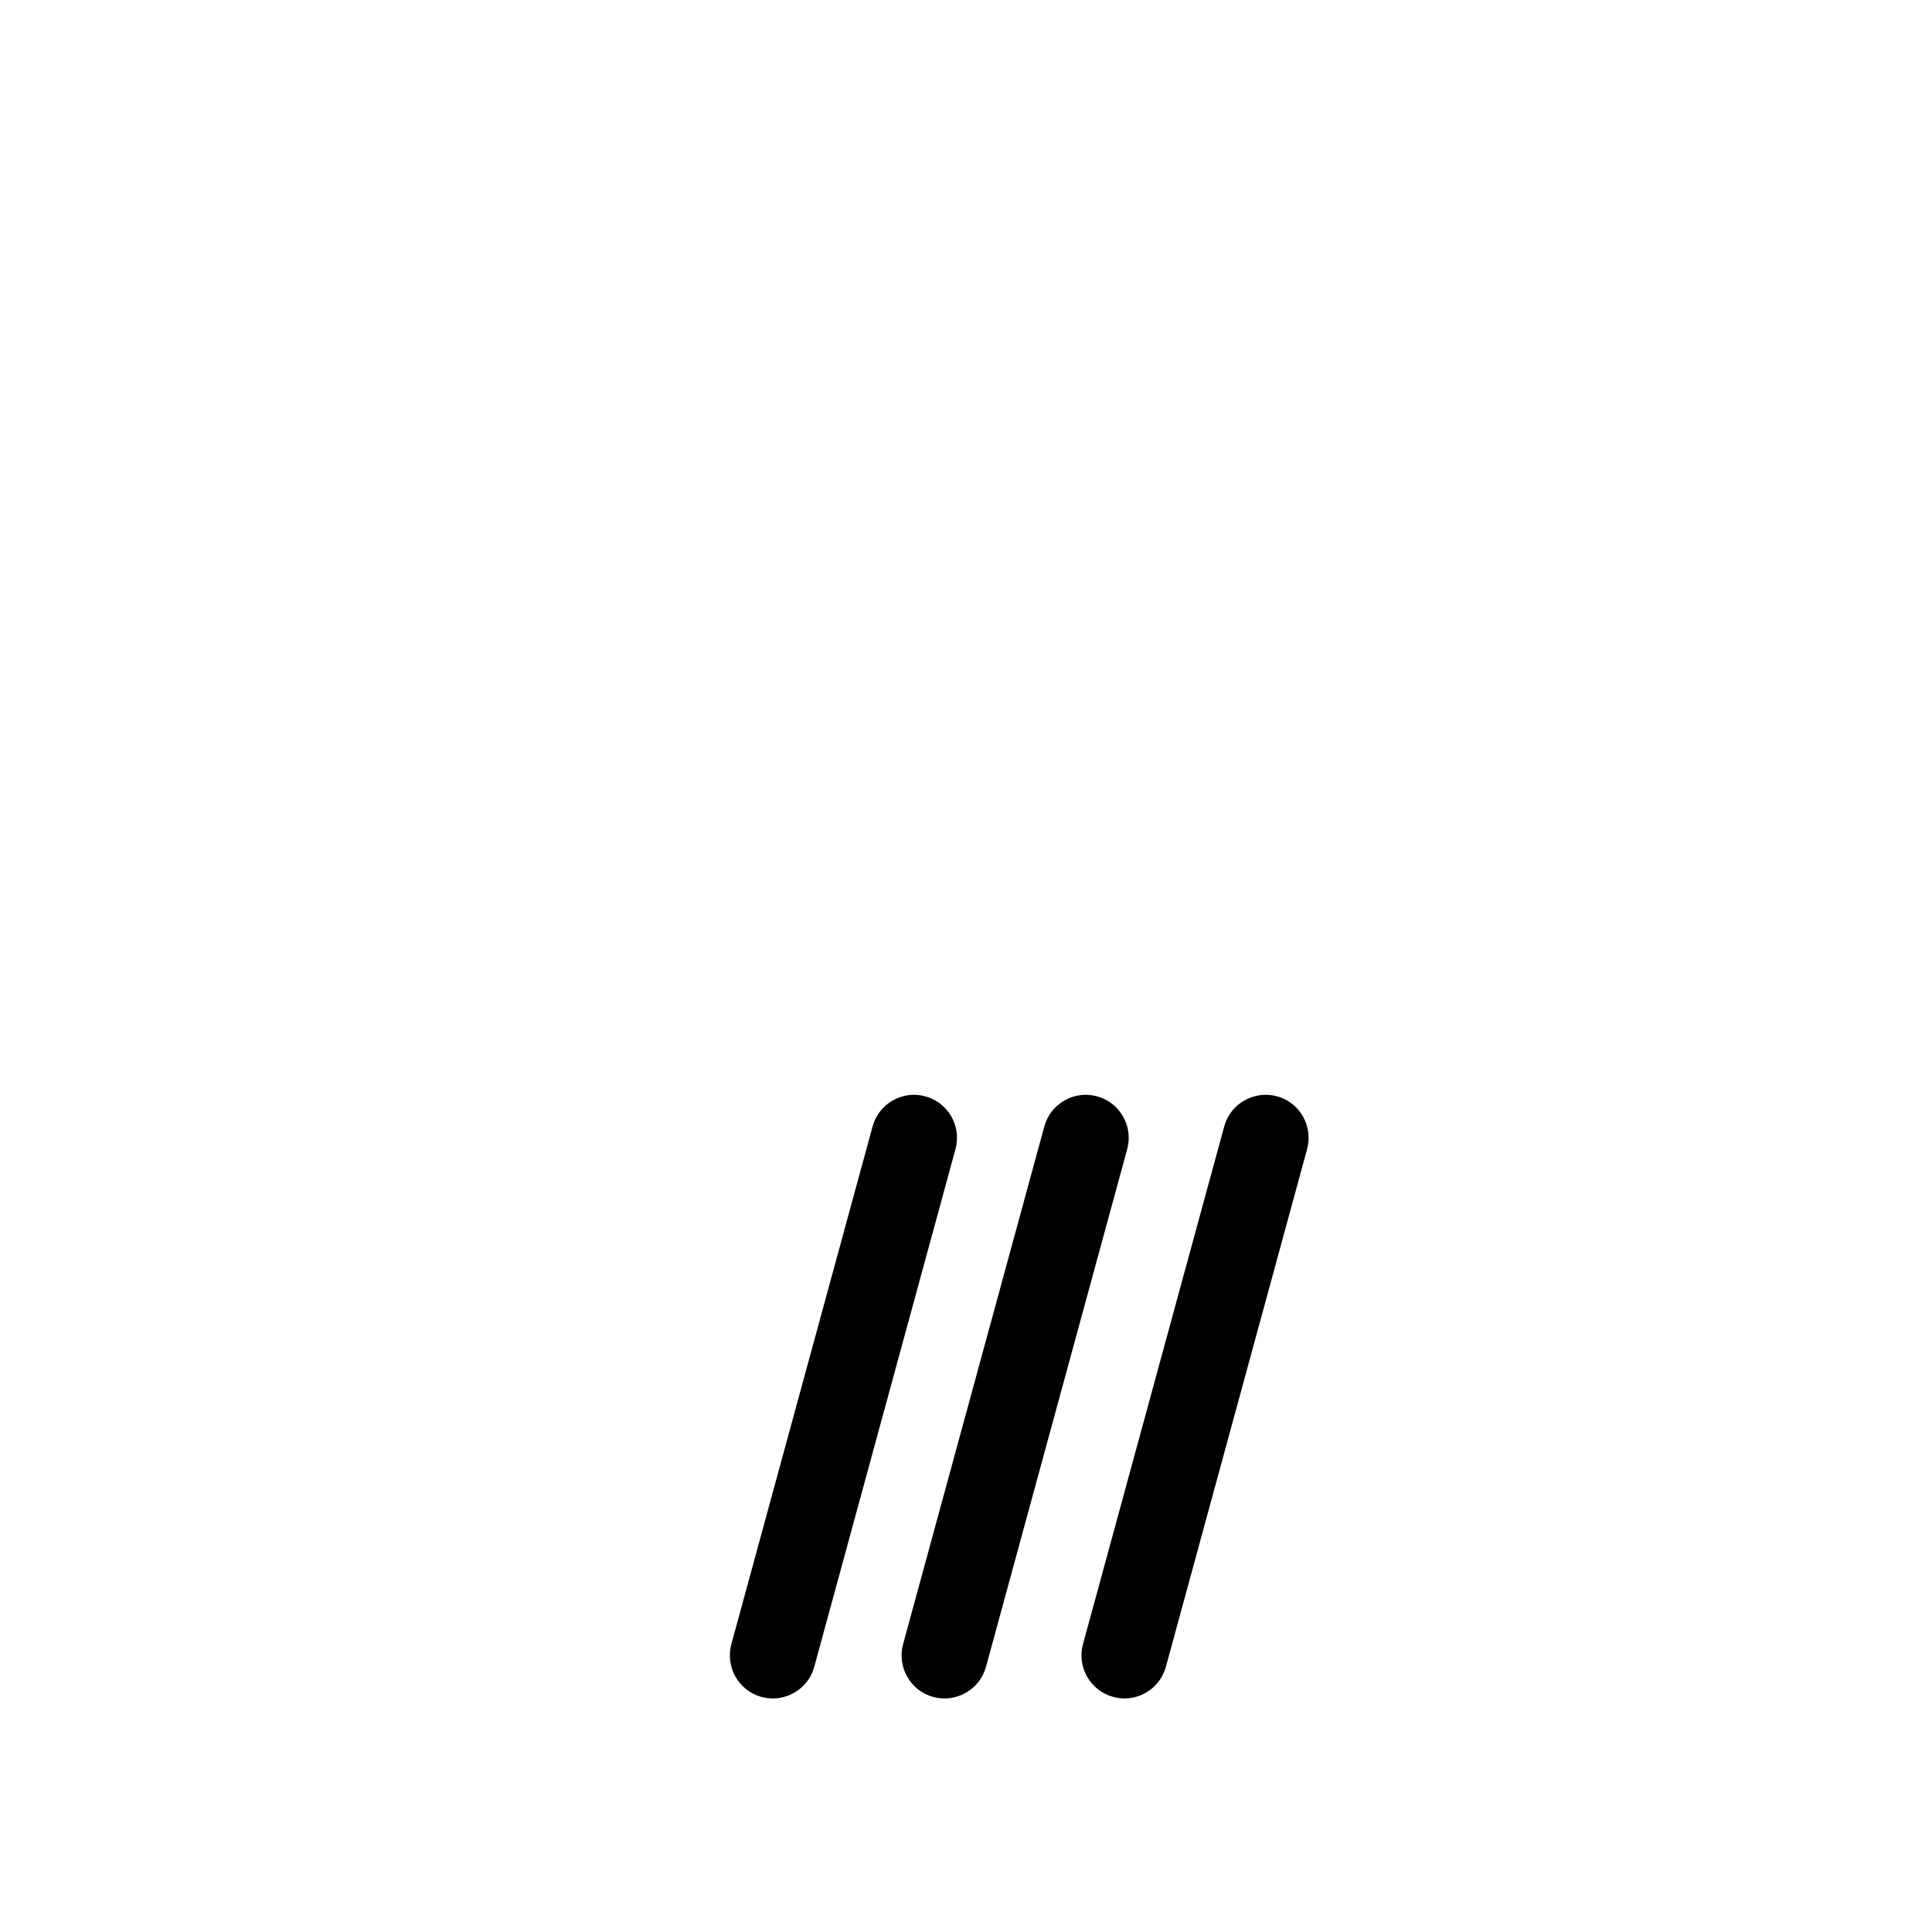 <?xml version="1.0" encoding="UTF-8"?>
<!DOCTYPE svg PUBLIC "-//W3C//DTD SVG 1.1//EN" "http://www.w3.org/Graphics/SVG/1.1/DTD/svg11.dtd">
<svg version="1.1" xmlns="http://www.w3.org/2000/svg" xmlns:xlink="http://www.w3.org/1999/xlink" width="90" height="90" viewBox="0 0 90 90" xml:space="preserve" id="showerRain">
    <!-- Generated by PaintCode (www.paintcodeapp.com) -->
    <path id="showerRain-bezier" stroke="none" fill="rgb(0, 0, 0)" d="M 48.65,52.47 L 42.07,76.59 C 41.78,77.66 42.41,78.76 43.47,79.05 44.54,79.34 45.64,78.71 45.93,77.65 L 52.51,53.53 C 52.8,52.46 52.17,51.36 51.1,51.07 50.04,50.78 48.94,51.41 48.65,52.47 Z M 40.65,52.47 L 34.07,76.59 C 33.78,77.66 34.41,78.76 35.47,79.05 36.54,79.34 37.64,78.71 37.93,77.65 L 44.51,53.53 C 44.8,52.46 44.17,51.36 43.1,51.07 42.04,50.78 40.94,51.41 40.65,52.47 Z M 57.03,52.47 L 50.45,76.59 C 50.16,77.66 50.79,78.76 51.86,79.05 52.92,79.34 54.02,78.71 54.31,77.65 L 60.89,53.53 C 61.18,52.46 60.55,51.36 59.49,51.07 58.42,50.78 57.32,51.41 57.03,52.47 Z M 57.03,52.47" />
</svg>
